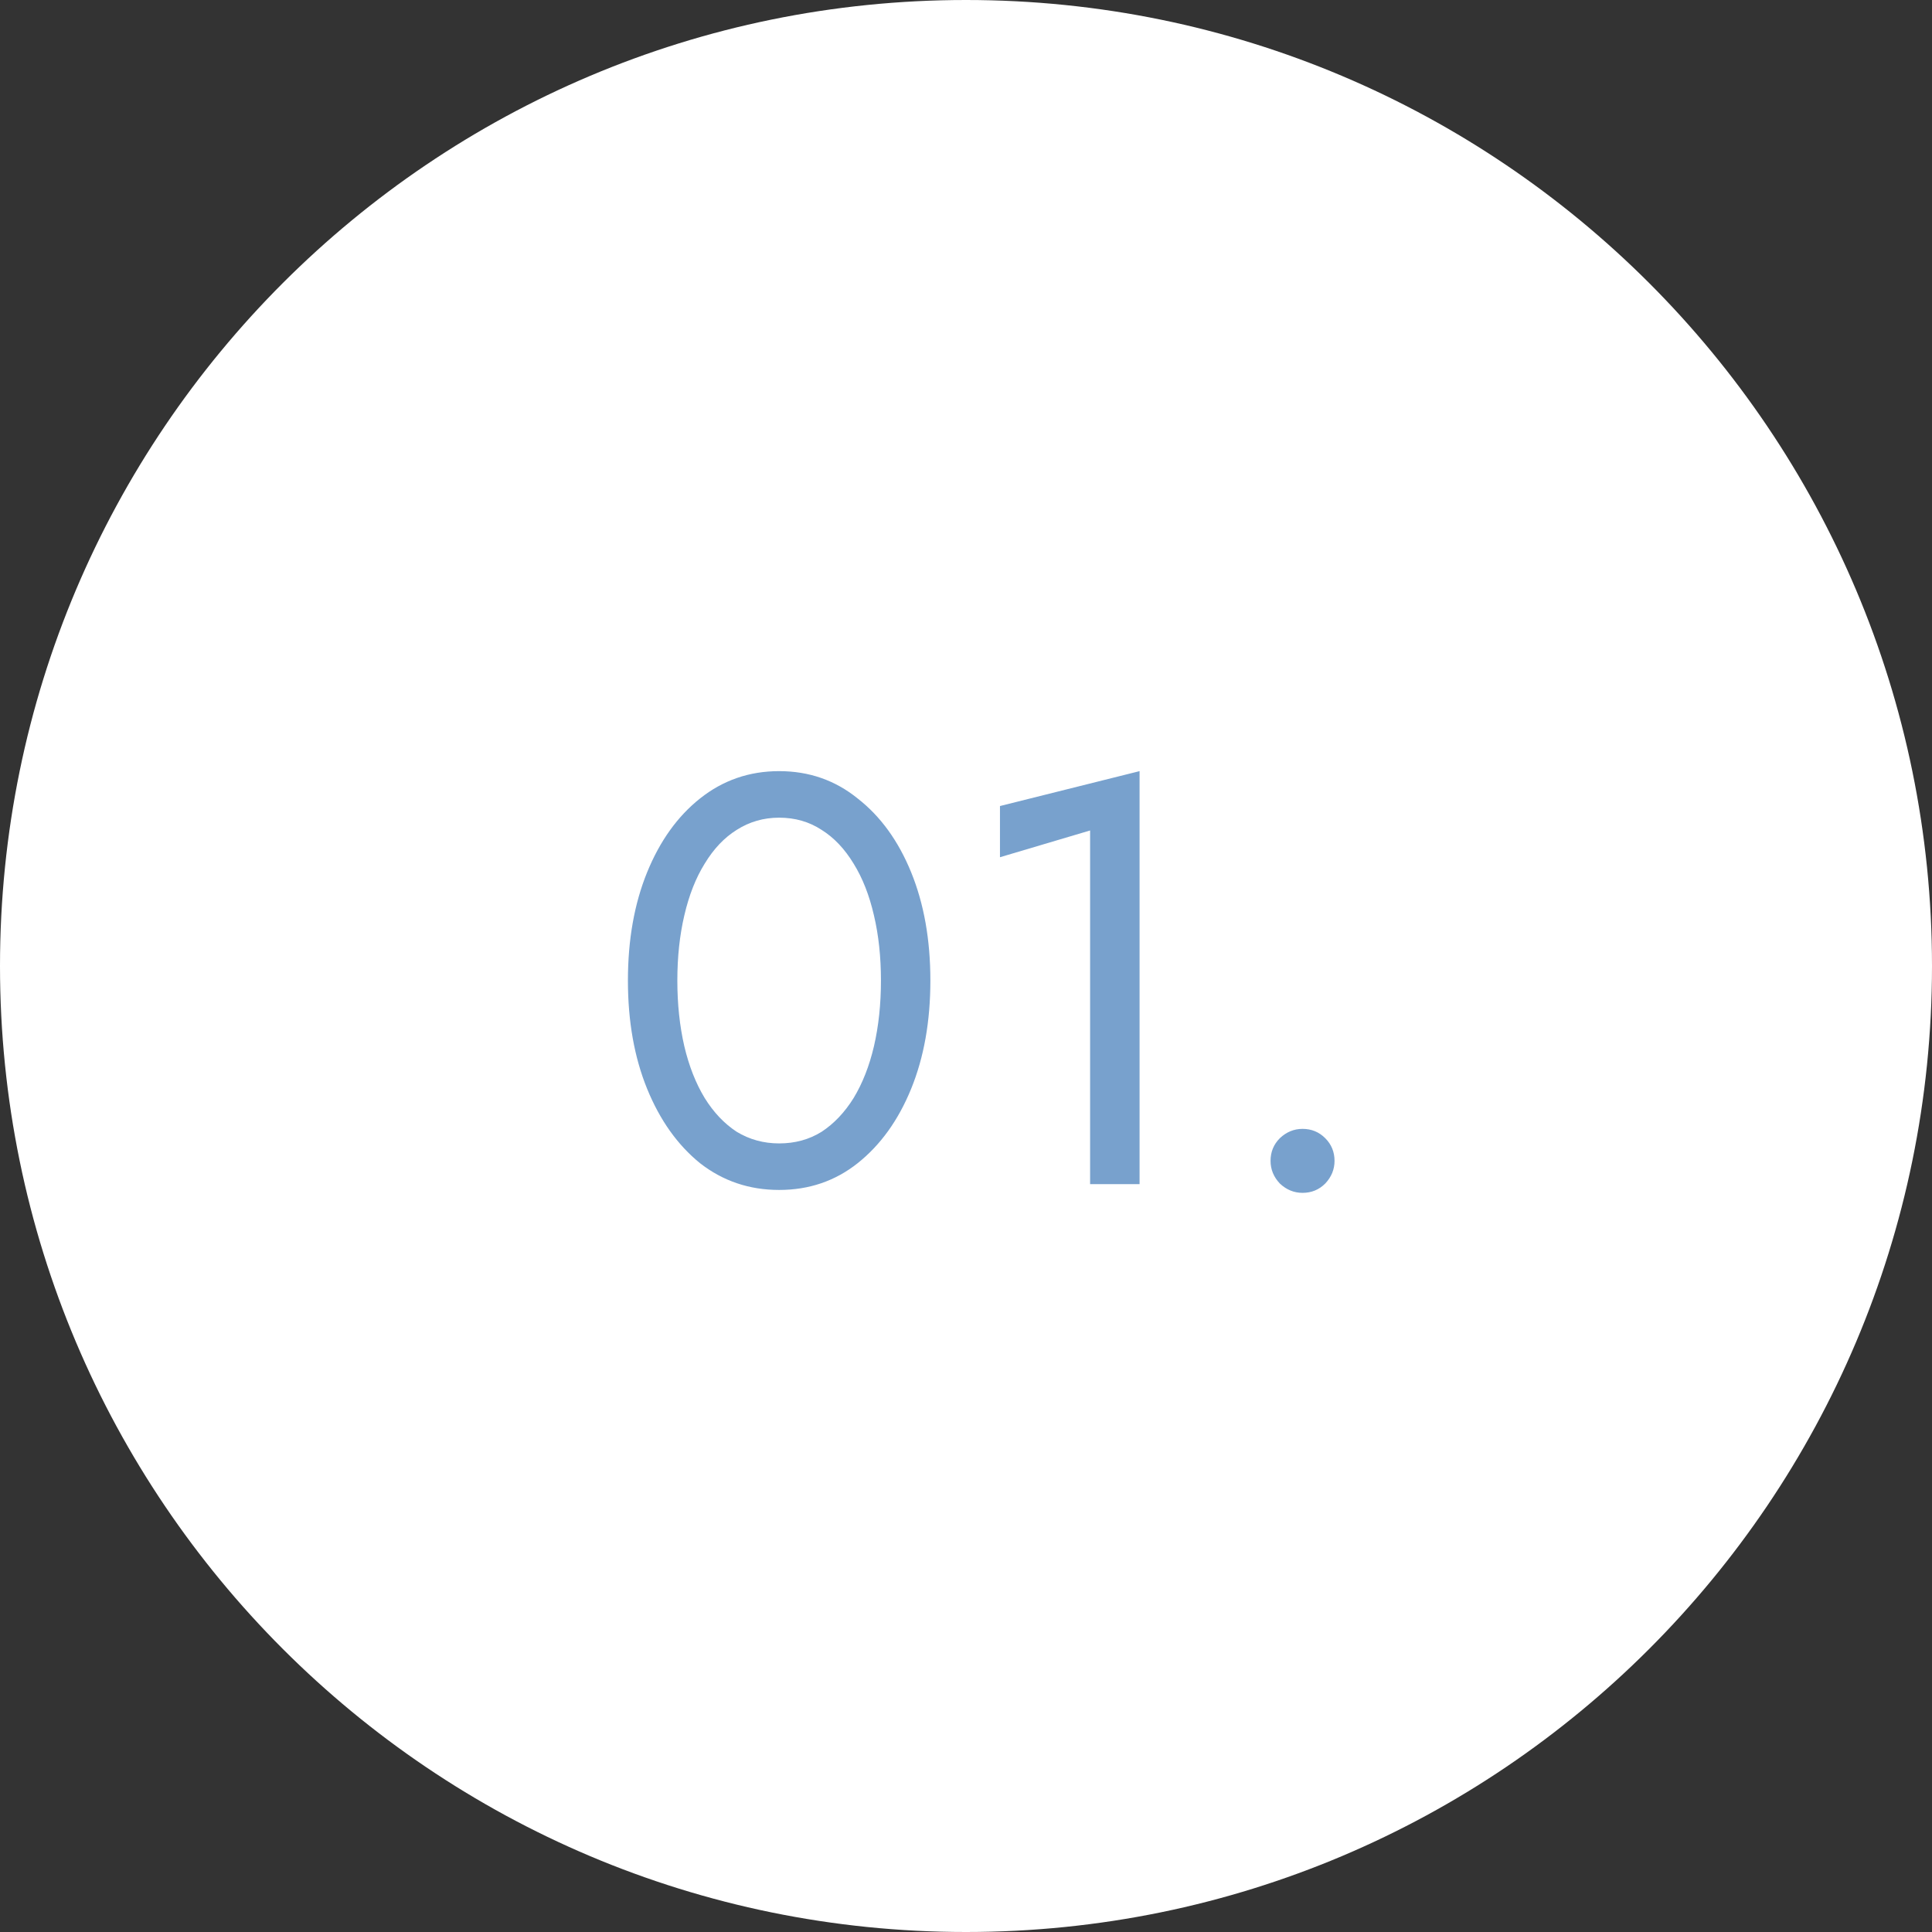 <?xml version="1.0" encoding="UTF-8"?> <svg xmlns="http://www.w3.org/2000/svg" width="93" height="93" viewBox="0 0 93 93" fill="none"><rect x="0" y="0" width="93" height="93" fill="#333333" stroke="none"/><path d="M0 46.5C0 20.819 20.819 0 46.5 0C72.181 0 93 20.819 93 46.5C93 72.181 72.181 93 46.5 93C20.819 93 0 72.181 0 46.5Z" fill="white"></path><path d="M32.605 47.2C32.605 48.339 32.718 49.393 32.941 50.364C33.166 51.316 33.492 52.147 33.922 52.856C34.351 53.547 34.864 54.088 35.462 54.48C36.078 54.853 36.759 55.04 37.505 55.04C38.271 55.04 38.952 54.853 39.55 54.48C40.147 54.088 40.66 53.547 41.09 52.856C41.519 52.147 41.846 51.316 42.069 50.364C42.294 49.393 42.406 48.339 42.406 47.2C42.406 46.061 42.294 45.016 42.069 44.064C41.846 43.093 41.519 42.263 41.09 41.572C40.66 40.863 40.147 40.321 39.55 39.948C38.952 39.556 38.271 39.36 37.505 39.36C36.759 39.36 36.078 39.556 35.462 39.948C34.864 40.321 34.351 40.863 33.922 41.572C33.492 42.263 33.166 43.093 32.941 44.064C32.718 45.016 32.605 46.061 32.605 47.2ZM30.226 47.2C30.226 45.24 30.534 43.504 31.149 41.992C31.765 40.48 32.615 39.295 33.697 38.436C34.799 37.559 36.068 37.12 37.505 37.12C38.943 37.12 40.203 37.559 41.285 38.436C42.387 39.295 43.245 40.48 43.861 41.992C44.477 43.504 44.785 45.24 44.785 47.2C44.785 49.16 44.477 50.896 43.861 52.408C43.245 53.92 42.387 55.115 41.285 55.992C40.203 56.851 38.943 57.28 37.505 57.28C36.068 57.28 34.799 56.851 33.697 55.992C32.615 55.115 31.765 53.92 31.149 52.408C30.534 50.896 30.226 49.16 30.226 47.2ZM48.135 41.264V38.8L54.855 37.12V57H52.474V39.976L48.135 41.264ZM61.16 55.88C61.16 55.451 61.309 55.087 61.608 54.788C61.925 54.489 62.289 54.34 62.7 54.34C63.129 54.34 63.493 54.489 63.792 54.788C64.091 55.087 64.24 55.451 64.24 55.88C64.24 56.291 64.091 56.655 63.792 56.972C63.493 57.271 63.129 57.42 62.7 57.42C62.289 57.42 61.925 57.271 61.608 56.972C61.309 56.655 61.16 56.291 61.16 55.88Z" fill="#78A1CD"></path></svg> 